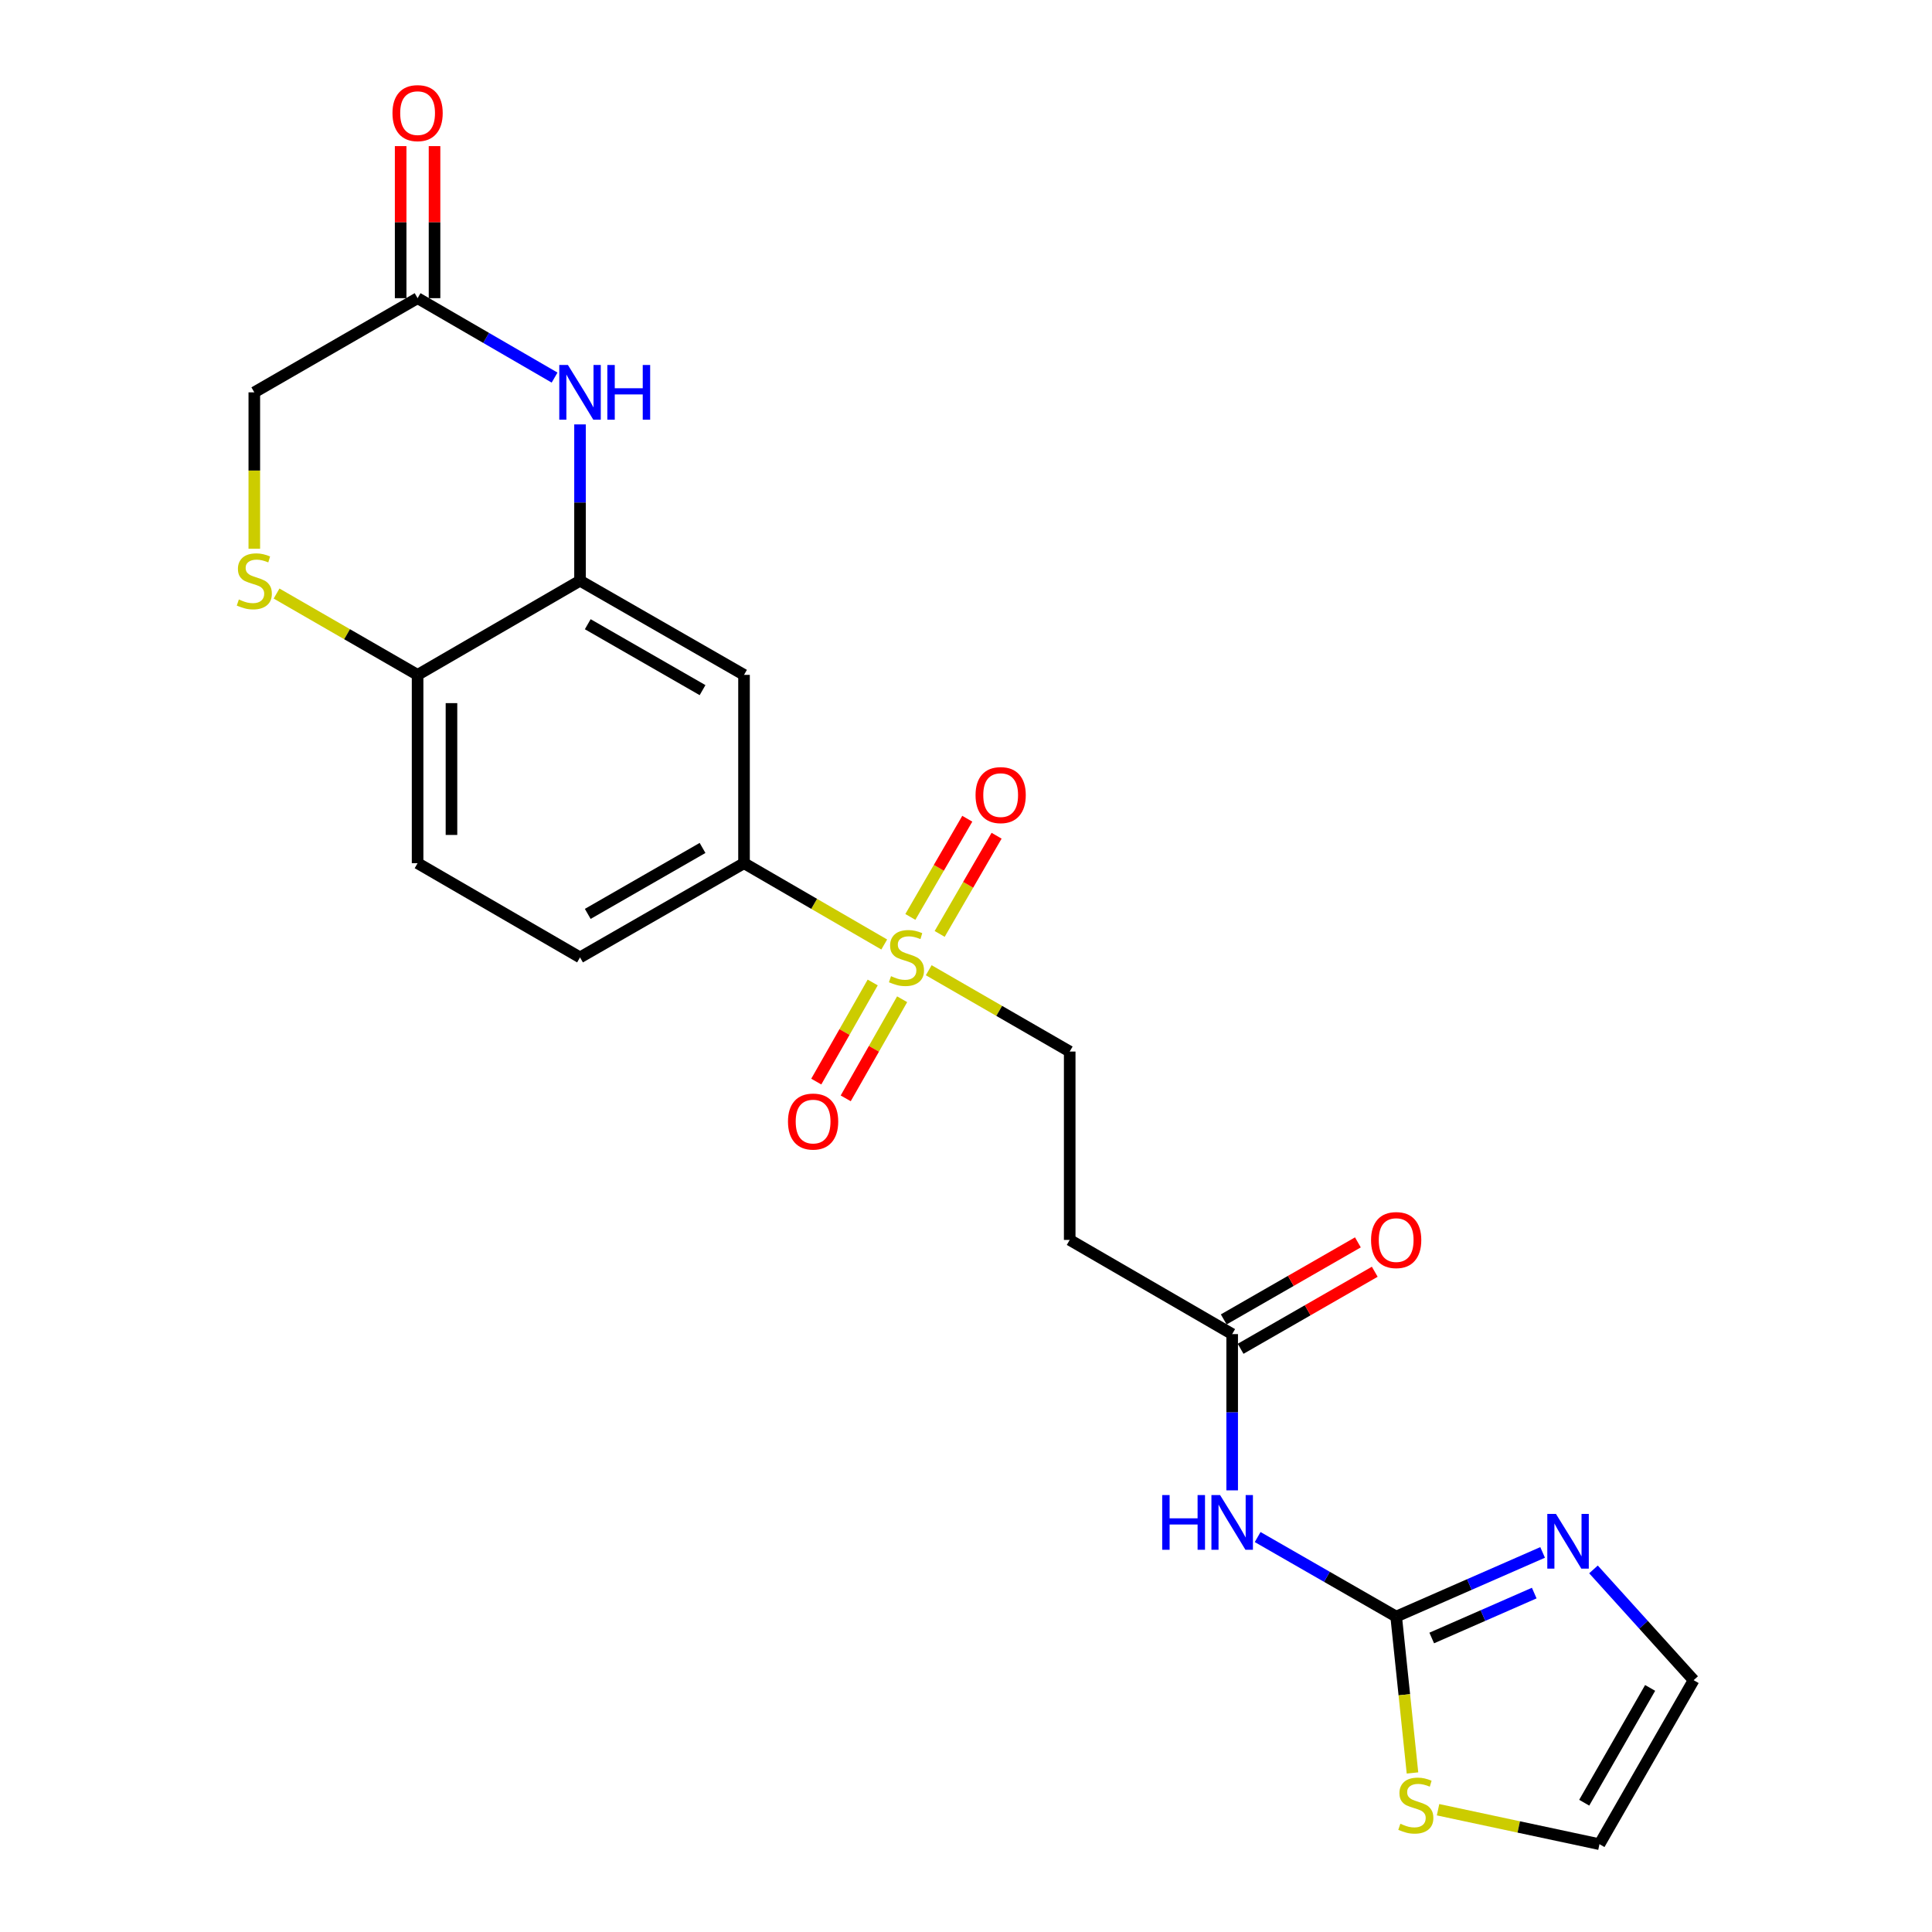 <?xml version='1.0' encoding='iso-8859-1'?>
<svg version='1.1' baseProfile='full'
              xmlns='http://www.w3.org/2000/svg'
                      xmlns:rdkit='http://www.rdkit.org/xml'
                      xmlns:xlink='http://www.w3.org/1999/xlink'
                  xml:space='preserve'
width='1000px' height='1000px' viewBox='0 0 1000 1000'>
<!-- END OF HEADER -->
<rect style='opacity:1.0;fill:#FFFFFF;stroke:none' width='1000' height='1000' x='0' y='0'> </rect>
<path class='bond-4' d='M 457.681,488.873 L 421.393,467.83' style='fill:none;fill-rule:evenodd;stroke:#CCCC00;stroke-width:6px;stroke-linecap:butt;stroke-linejoin:miter;stroke-opacity:1' />
<path class='bond-4' d='M 421.393,467.83 L 385.105,446.788' style='fill:none;fill-rule:evenodd;stroke:#000000;stroke-width:6px;stroke-linecap:butt;stroke-linejoin:miter;stroke-opacity:1' />
<path class='bond-13' d='M 480.709,502.191 L 517.192,523.235' style='fill:none;fill-rule:evenodd;stroke:#CCCC00;stroke-width:6px;stroke-linecap:butt;stroke-linejoin:miter;stroke-opacity:1' />
<path class='bond-13' d='M 517.192,523.235 L 553.676,544.279' style='fill:none;fill-rule:evenodd;stroke:#000000;stroke-width:6px;stroke-linecap:butt;stroke-linejoin:miter;stroke-opacity:1' />
<path class='bond-14' d='M 486.371,483.396 L 501.104,457.984' style='fill:none;fill-rule:evenodd;stroke:#CCCC00;stroke-width:6px;stroke-linecap:butt;stroke-linejoin:miter;stroke-opacity:1' />
<path class='bond-14' d='M 501.104,457.984 L 515.837,432.572' style='fill:none;fill-rule:evenodd;stroke:#FF0000;stroke-width:6px;stroke-linecap:butt;stroke-linejoin:miter;stroke-opacity:1' />
<path class='bond-14' d='M 471.2,474.6 L 485.934,449.188' style='fill:none;fill-rule:evenodd;stroke:#CCCC00;stroke-width:6px;stroke-linecap:butt;stroke-linejoin:miter;stroke-opacity:1' />
<path class='bond-14' d='M 485.934,449.188 L 500.667,423.776' style='fill:none;fill-rule:evenodd;stroke:#FF0000;stroke-width:6px;stroke-linecap:butt;stroke-linejoin:miter;stroke-opacity:1' />
<path class='bond-15' d='M 451.708,508.531 L 437.104,534.181' style='fill:none;fill-rule:evenodd;stroke:#CCCC00;stroke-width:6px;stroke-linecap:butt;stroke-linejoin:miter;stroke-opacity:1' />
<path class='bond-15' d='M 437.104,534.181 L 422.5,559.83' style='fill:none;fill-rule:evenodd;stroke:#FF0000;stroke-width:6px;stroke-linecap:butt;stroke-linejoin:miter;stroke-opacity:1' />
<path class='bond-15' d='M 466.947,517.208 L 452.343,542.858' style='fill:none;fill-rule:evenodd;stroke:#CCCC00;stroke-width:6px;stroke-linecap:butt;stroke-linejoin:miter;stroke-opacity:1' />
<path class='bond-15' d='M 452.343,542.858 L 437.739,568.507' style='fill:none;fill-rule:evenodd;stroke:#FF0000;stroke-width:6px;stroke-linecap:butt;stroke-linejoin:miter;stroke-opacity:1' />
<path class='bond-0' d='M 722.656,836.742 L 686.807,816.158' style='fill:none;fill-rule:evenodd;stroke:#000000;stroke-width:6px;stroke-linecap:butt;stroke-linejoin:miter;stroke-opacity:1' />
<path class='bond-0' d='M 686.807,816.158 L 650.958,795.573' style='fill:none;fill-rule:evenodd;stroke:#0000FF;stroke-width:6px;stroke-linecap:butt;stroke-linejoin:miter;stroke-opacity:1' />
<path class='bond-5' d='M 722.656,836.742 L 760.555,820.137' style='fill:none;fill-rule:evenodd;stroke:#000000;stroke-width:6px;stroke-linecap:butt;stroke-linejoin:miter;stroke-opacity:1' />
<path class='bond-5' d='M 760.555,820.137 L 798.454,803.532' style='fill:none;fill-rule:evenodd;stroke:#0000FF;stroke-width:6px;stroke-linecap:butt;stroke-linejoin:miter;stroke-opacity:1' />
<path class='bond-5' d='M 741.063,847.823 L 767.592,836.199' style='fill:none;fill-rule:evenodd;stroke:#000000;stroke-width:6px;stroke-linecap:butt;stroke-linejoin:miter;stroke-opacity:1' />
<path class='bond-5' d='M 767.592,836.199 L 794.121,824.576' style='fill:none;fill-rule:evenodd;stroke:#0000FF;stroke-width:6px;stroke-linecap:butt;stroke-linejoin:miter;stroke-opacity:1' />
<path class='bond-10' d='M 722.656,836.742 L 726.877,877.212' style='fill:none;fill-rule:evenodd;stroke:#000000;stroke-width:6px;stroke-linecap:butt;stroke-linejoin:miter;stroke-opacity:1' />
<path class='bond-10' d='M 726.877,877.212 L 731.098,917.681' style='fill:none;fill-rule:evenodd;stroke:#CCCC00;stroke-width:6px;stroke-linecap:butt;stroke-linejoin:miter;stroke-opacity:1' />
<path class='bond-1' d='M 300.221,219.672 L 300.221,260.124' style='fill:none;fill-rule:evenodd;stroke:#0000FF;stroke-width:6px;stroke-linecap:butt;stroke-linejoin:miter;stroke-opacity:1' />
<path class='bond-1' d='M 300.221,260.124 L 300.221,300.575' style='fill:none;fill-rule:evenodd;stroke:#000000;stroke-width:6px;stroke-linecap:butt;stroke-linejoin:miter;stroke-opacity:1' />
<path class='bond-8' d='M 287.051,195.44 L 251.598,174.887' style='fill:none;fill-rule:evenodd;stroke:#0000FF;stroke-width:6px;stroke-linecap:butt;stroke-linejoin:miter;stroke-opacity:1' />
<path class='bond-8' d='M 251.598,174.887 L 216.145,154.334' style='fill:none;fill-rule:evenodd;stroke:#000000;stroke-width:6px;stroke-linecap:butt;stroke-linejoin:miter;stroke-opacity:1' />
<path class='bond-2' d='M 637.771,771.404 L 637.771,730.967' style='fill:none;fill-rule:evenodd;stroke:#0000FF;stroke-width:6px;stroke-linecap:butt;stroke-linejoin:miter;stroke-opacity:1' />
<path class='bond-2' d='M 637.771,730.967 L 637.771,690.53' style='fill:none;fill-rule:evenodd;stroke:#000000;stroke-width:6px;stroke-linecap:butt;stroke-linejoin:miter;stroke-opacity:1' />
<path class='bond-3' d='M 300.221,300.575 L 385.105,349.316' style='fill:none;fill-rule:evenodd;stroke:#000000;stroke-width:6px;stroke-linecap:butt;stroke-linejoin:miter;stroke-opacity:1' />
<path class='bond-3' d='M 304.221,323.094 L 363.64,357.212' style='fill:none;fill-rule:evenodd;stroke:#000000;stroke-width:6px;stroke-linecap:butt;stroke-linejoin:miter;stroke-opacity:1' />
<path class='bond-23' d='M 300.221,300.575 L 216.145,349.316' style='fill:none;fill-rule:evenodd;stroke:#000000;stroke-width:6px;stroke-linecap:butt;stroke-linejoin:miter;stroke-opacity:1' />
<path class='bond-6' d='M 385.105,446.788 L 385.105,349.316' style='fill:none;fill-rule:evenodd;stroke:#000000;stroke-width:6px;stroke-linecap:butt;stroke-linejoin:miter;stroke-opacity:1' />
<path class='bond-19' d='M 385.105,446.788 L 300.221,495.548' style='fill:none;fill-rule:evenodd;stroke:#000000;stroke-width:6px;stroke-linecap:butt;stroke-linejoin:miter;stroke-opacity:1' />
<path class='bond-19' d='M 363.638,438.896 L 304.218,473.028' style='fill:none;fill-rule:evenodd;stroke:#000000;stroke-width:6px;stroke-linecap:butt;stroke-linejoin:miter;stroke-opacity:1' />
<path class='bond-16' d='M 824.785,812.323 L 850.704,840.992' style='fill:none;fill-rule:evenodd;stroke:#0000FF;stroke-width:6px;stroke-linecap:butt;stroke-linejoin:miter;stroke-opacity:1' />
<path class='bond-16' d='M 850.704,840.992 L 876.622,869.661' style='fill:none;fill-rule:evenodd;stroke:#000000;stroke-width:6px;stroke-linecap:butt;stroke-linejoin:miter;stroke-opacity:1' />
<path class='bond-7' d='M 143.149,307.219 L 179.647,328.267' style='fill:none;fill-rule:evenodd;stroke:#CCCC00;stroke-width:6px;stroke-linecap:butt;stroke-linejoin:miter;stroke-opacity:1' />
<path class='bond-7' d='M 179.647,328.267 L 216.145,349.316' style='fill:none;fill-rule:evenodd;stroke:#000000;stroke-width:6px;stroke-linecap:butt;stroke-linejoin:miter;stroke-opacity:1' />
<path class='bond-18' d='M 131.63,284.018 L 131.63,243.546' style='fill:none;fill-rule:evenodd;stroke:#CCCC00;stroke-width:6px;stroke-linecap:butt;stroke-linejoin:miter;stroke-opacity:1' />
<path class='bond-18' d='M 131.63,243.546 L 131.63,203.075' style='fill:none;fill-rule:evenodd;stroke:#000000;stroke-width:6px;stroke-linecap:butt;stroke-linejoin:miter;stroke-opacity:1' />
<path class='bond-20' d='M 224.913,154.334 L 224.913,114.98' style='fill:none;fill-rule:evenodd;stroke:#000000;stroke-width:6px;stroke-linecap:butt;stroke-linejoin:miter;stroke-opacity:1' />
<path class='bond-20' d='M 224.913,114.98 L 224.913,75.627' style='fill:none;fill-rule:evenodd;stroke:#FF0000;stroke-width:6px;stroke-linecap:butt;stroke-linejoin:miter;stroke-opacity:1' />
<path class='bond-20' d='M 207.377,154.334 L 207.377,114.98' style='fill:none;fill-rule:evenodd;stroke:#000000;stroke-width:6px;stroke-linecap:butt;stroke-linejoin:miter;stroke-opacity:1' />
<path class='bond-20' d='M 207.377,114.98 L 207.377,75.627' style='fill:none;fill-rule:evenodd;stroke:#FF0000;stroke-width:6px;stroke-linecap:butt;stroke-linejoin:miter;stroke-opacity:1' />
<path class='bond-24' d='M 216.145,154.334 L 131.63,203.075' style='fill:none;fill-rule:evenodd;stroke:#000000;stroke-width:6px;stroke-linecap:butt;stroke-linejoin:miter;stroke-opacity:1' />
<path class='bond-9' d='M 637.771,690.53 L 553.676,641.779' style='fill:none;fill-rule:evenodd;stroke:#000000;stroke-width:6px;stroke-linecap:butt;stroke-linejoin:miter;stroke-opacity:1' />
<path class='bond-21' d='M 642.138,698.133 L 676.856,678.194' style='fill:none;fill-rule:evenodd;stroke:#000000;stroke-width:6px;stroke-linecap:butt;stroke-linejoin:miter;stroke-opacity:1' />
<path class='bond-21' d='M 676.856,678.194 L 711.575,658.254' style='fill:none;fill-rule:evenodd;stroke:#FF0000;stroke-width:6px;stroke-linecap:butt;stroke-linejoin:miter;stroke-opacity:1' />
<path class='bond-21' d='M 633.404,682.926 L 668.123,662.987' style='fill:none;fill-rule:evenodd;stroke:#000000;stroke-width:6px;stroke-linecap:butt;stroke-linejoin:miter;stroke-opacity:1' />
<path class='bond-21' d='M 668.123,662.987 L 702.842,643.048' style='fill:none;fill-rule:evenodd;stroke:#FF0000;stroke-width:6px;stroke-linecap:butt;stroke-linejoin:miter;stroke-opacity:1' />
<path class='bond-17' d='M 744.336,936.71 L 786.109,945.627' style='fill:none;fill-rule:evenodd;stroke:#CCCC00;stroke-width:6px;stroke-linecap:butt;stroke-linejoin:miter;stroke-opacity:1' />
<path class='bond-17' d='M 786.109,945.627 L 827.882,954.545' style='fill:none;fill-rule:evenodd;stroke:#000000;stroke-width:6px;stroke-linecap:butt;stroke-linejoin:miter;stroke-opacity:1' />
<path class='bond-11' d='M 216.145,349.316 L 216.145,446.788' style='fill:none;fill-rule:evenodd;stroke:#000000;stroke-width:6px;stroke-linecap:butt;stroke-linejoin:miter;stroke-opacity:1' />
<path class='bond-11' d='M 233.681,363.937 L 233.681,432.167' style='fill:none;fill-rule:evenodd;stroke:#000000;stroke-width:6px;stroke-linecap:butt;stroke-linejoin:miter;stroke-opacity:1' />
<path class='bond-12' d='M 553.676,641.779 L 553.676,544.279' style='fill:none;fill-rule:evenodd;stroke:#000000;stroke-width:6px;stroke-linecap:butt;stroke-linejoin:miter;stroke-opacity:1' />
<path class='bond-25' d='M 876.622,869.661 L 827.882,954.545' style='fill:none;fill-rule:evenodd;stroke:#000000;stroke-width:6px;stroke-linecap:butt;stroke-linejoin:miter;stroke-opacity:1' />
<path class='bond-25' d='M 854.104,873.662 L 819.986,933.081' style='fill:none;fill-rule:evenodd;stroke:#000000;stroke-width:6px;stroke-linecap:butt;stroke-linejoin:miter;stroke-opacity:1' />
<path class='bond-22' d='M 300.221,495.548 L 216.145,446.788' style='fill:none;fill-rule:evenodd;stroke:#000000;stroke-width:6px;stroke-linecap:butt;stroke-linejoin:miter;stroke-opacity:1' />
<path  class='atom-0' d='M 461.191 505.268
Q 461.511 505.388, 462.831 505.948
Q 464.151 506.508, 465.591 506.868
Q 467.071 507.188, 468.511 507.188
Q 471.191 507.188, 472.751 505.908
Q 474.311 504.588, 474.311 502.308
Q 474.311 500.748, 473.511 499.788
Q 472.751 498.828, 471.551 498.308
Q 470.351 497.788, 468.351 497.188
Q 465.831 496.428, 464.311 495.708
Q 462.831 494.988, 461.751 493.468
Q 460.711 491.948, 460.711 489.388
Q 460.711 485.828, 463.111 483.628
Q 465.551 481.428, 470.351 481.428
Q 473.631 481.428, 477.351 482.988
L 476.431 486.068
Q 473.031 484.668, 470.471 484.668
Q 467.711 484.668, 466.191 485.828
Q 464.671 486.948, 464.711 488.908
Q 464.711 490.428, 465.471 491.348
Q 466.271 492.268, 467.391 492.788
Q 468.551 493.308, 470.471 493.908
Q 473.031 494.708, 474.551 495.508
Q 476.071 496.308, 477.151 497.948
Q 478.271 499.548, 478.271 502.308
Q 478.271 506.228, 475.631 508.348
Q 473.031 510.428, 468.671 510.428
Q 466.151 510.428, 464.231 509.868
Q 462.351 509.348, 460.111 508.428
L 461.191 505.268
' fill='#CCCC00'/>
<path  class='atom-2' d='M 293.961 188.915
L 303.241 203.915
Q 304.161 205.395, 305.641 208.075
Q 307.121 210.755, 307.201 210.915
L 307.201 188.915
L 310.961 188.915
L 310.961 217.235
L 307.081 217.235
L 297.121 200.835
Q 295.961 198.915, 294.721 196.715
Q 293.521 194.515, 293.161 193.835
L 293.161 217.235
L 289.481 217.235
L 289.481 188.915
L 293.961 188.915
' fill='#0000FF'/>
<path  class='atom-2' d='M 314.361 188.915
L 318.201 188.915
L 318.201 200.955
L 332.681 200.955
L 332.681 188.915
L 336.521 188.915
L 336.521 217.235
L 332.681 217.235
L 332.681 204.155
L 318.201 204.155
L 318.201 217.235
L 314.361 217.235
L 314.361 188.915
' fill='#0000FF'/>
<path  class='atom-3' d='M 601.551 773.841
L 605.391 773.841
L 605.391 785.881
L 619.871 785.881
L 619.871 773.841
L 623.711 773.841
L 623.711 802.161
L 619.871 802.161
L 619.871 789.081
L 605.391 789.081
L 605.391 802.161
L 601.551 802.161
L 601.551 773.841
' fill='#0000FF'/>
<path  class='atom-3' d='M 631.511 773.841
L 640.791 788.841
Q 641.711 790.321, 643.191 793.001
Q 644.671 795.681, 644.751 795.841
L 644.751 773.841
L 648.511 773.841
L 648.511 802.161
L 644.631 802.161
L 634.671 785.761
Q 633.511 783.841, 632.271 781.641
Q 631.071 779.441, 630.711 778.761
L 630.711 802.161
L 627.031 802.161
L 627.031 773.841
L 631.511 773.841
' fill='#0000FF'/>
<path  class='atom-6' d='M 805.362 783.603
L 814.642 798.603
Q 815.562 800.083, 817.042 802.763
Q 818.522 805.443, 818.602 805.603
L 818.602 783.603
L 822.362 783.603
L 822.362 811.923
L 818.482 811.923
L 808.522 795.523
Q 807.362 793.603, 806.122 791.403
Q 804.922 789.203, 804.562 788.523
L 804.562 811.923
L 800.882 811.923
L 800.882 783.603
L 805.362 783.603
' fill='#0000FF'/>
<path  class='atom-8' d='M 123.63 310.295
Q 123.95 310.415, 125.27 310.975
Q 126.59 311.535, 128.03 311.895
Q 129.51 312.215, 130.95 312.215
Q 133.63 312.215, 135.19 310.935
Q 136.75 309.615, 136.75 307.335
Q 136.75 305.775, 135.95 304.815
Q 135.19 303.855, 133.99 303.335
Q 132.79 302.815, 130.79 302.215
Q 128.27 301.455, 126.75 300.735
Q 125.27 300.015, 124.19 298.495
Q 123.15 296.975, 123.15 294.415
Q 123.15 290.855, 125.55 288.655
Q 127.99 286.455, 132.79 286.455
Q 136.07 286.455, 139.79 288.015
L 138.87 291.095
Q 135.47 289.695, 132.91 289.695
Q 130.15 289.695, 128.63 290.855
Q 127.11 291.975, 127.15 293.935
Q 127.15 295.455, 127.91 296.375
Q 128.71 297.295, 129.83 297.815
Q 130.99 298.335, 132.91 298.935
Q 135.47 299.735, 136.99 300.535
Q 138.51 301.335, 139.59 302.975
Q 140.71 304.575, 140.71 307.335
Q 140.71 311.255, 138.07 313.375
Q 135.47 315.455, 131.11 315.455
Q 128.59 315.455, 126.67 314.895
Q 124.79 314.375, 122.55 313.455
L 123.63 310.295
' fill='#CCCC00'/>
<path  class='atom-11' d='M 724.826 943.972
Q 725.146 944.092, 726.466 944.652
Q 727.786 945.212, 729.226 945.572
Q 730.706 945.892, 732.146 945.892
Q 734.826 945.892, 736.386 944.612
Q 737.946 943.292, 737.946 941.012
Q 737.946 939.452, 737.146 938.492
Q 736.386 937.532, 735.186 937.012
Q 733.986 936.492, 731.986 935.892
Q 729.466 935.132, 727.946 934.412
Q 726.466 933.692, 725.386 932.172
Q 724.346 930.652, 724.346 928.092
Q 724.346 924.532, 726.746 922.332
Q 729.186 920.132, 733.986 920.132
Q 737.266 920.132, 740.986 921.692
L 740.066 924.772
Q 736.666 923.372, 734.106 923.372
Q 731.346 923.372, 729.826 924.532
Q 728.306 925.652, 728.346 927.612
Q 728.346 929.132, 729.106 930.052
Q 729.906 930.972, 731.026 931.492
Q 732.186 932.012, 734.106 932.612
Q 736.666 933.412, 738.186 934.212
Q 739.706 935.012, 740.786 936.652
Q 741.906 938.252, 741.906 941.012
Q 741.906 944.932, 739.266 947.052
Q 736.666 949.132, 732.306 949.132
Q 729.786 949.132, 727.866 948.572
Q 725.986 948.052, 723.746 947.132
L 724.826 943.972
' fill='#CCCC00'/>
<path  class='atom-15' d='M 504.941 411.542
Q 504.941 404.742, 508.301 400.942
Q 511.661 397.142, 517.941 397.142
Q 524.221 397.142, 527.581 400.942
Q 530.941 404.742, 530.941 411.542
Q 530.941 418.422, 527.541 422.342
Q 524.141 426.222, 517.941 426.222
Q 511.701 426.222, 508.301 422.342
Q 504.941 418.462, 504.941 411.542
M 517.941 423.022
Q 522.261 423.022, 524.581 420.142
Q 526.941 417.222, 526.941 411.542
Q 526.941 405.982, 524.581 403.182
Q 522.261 400.342, 517.941 400.342
Q 513.621 400.342, 511.261 403.142
Q 508.941 405.942, 508.941 411.542
Q 508.941 417.262, 511.261 420.142
Q 513.621 423.022, 517.941 423.022
' fill='#FF0000'/>
<path  class='atom-16' d='M 407.859 580.512
Q 407.859 573.712, 411.219 569.912
Q 414.579 566.112, 420.859 566.112
Q 427.139 566.112, 430.499 569.912
Q 433.859 573.712, 433.859 580.512
Q 433.859 587.392, 430.459 591.312
Q 427.059 595.192, 420.859 595.192
Q 414.619 595.192, 411.219 591.312
Q 407.859 587.432, 407.859 580.512
M 420.859 591.992
Q 425.179 591.992, 427.499 589.112
Q 429.859 586.192, 429.859 580.512
Q 429.859 574.952, 427.499 572.152
Q 425.179 569.312, 420.859 569.312
Q 416.539 569.312, 414.179 572.112
Q 411.859 574.912, 411.859 580.512
Q 411.859 586.232, 414.179 589.112
Q 416.539 591.992, 420.859 591.992
' fill='#FF0000'/>
<path  class='atom-21' d='M 203.145 58.55
Q 203.145 51.75, 206.505 47.95
Q 209.865 44.15, 216.145 44.15
Q 222.425 44.15, 225.785 47.95
Q 229.145 51.75, 229.145 58.55
Q 229.145 65.43, 225.745 69.35
Q 222.345 73.23, 216.145 73.23
Q 209.905 73.23, 206.505 69.35
Q 203.145 65.47, 203.145 58.55
M 216.145 70.03
Q 220.465 70.03, 222.785 67.15
Q 225.145 64.23, 225.145 58.55
Q 225.145 52.99, 222.785 50.19
Q 220.465 47.35, 216.145 47.35
Q 211.825 47.35, 209.465 50.15
Q 207.145 52.95, 207.145 58.55
Q 207.145 64.27, 209.465 67.15
Q 211.825 70.03, 216.145 70.03
' fill='#FF0000'/>
<path  class='atom-22' d='M 709.656 641.859
Q 709.656 635.059, 713.016 631.259
Q 716.376 627.459, 722.656 627.459
Q 728.936 627.459, 732.296 631.259
Q 735.656 635.059, 735.656 641.859
Q 735.656 648.739, 732.256 652.659
Q 728.856 656.539, 722.656 656.539
Q 716.416 656.539, 713.016 652.659
Q 709.656 648.779, 709.656 641.859
M 722.656 653.339
Q 726.976 653.339, 729.296 650.459
Q 731.656 647.539, 731.656 641.859
Q 731.656 636.299, 729.296 633.499
Q 726.976 630.659, 722.656 630.659
Q 718.336 630.659, 715.976 633.459
Q 713.656 636.259, 713.656 641.859
Q 713.656 647.579, 715.976 650.459
Q 718.336 653.339, 722.656 653.339
' fill='#FF0000'/>
</svg>
